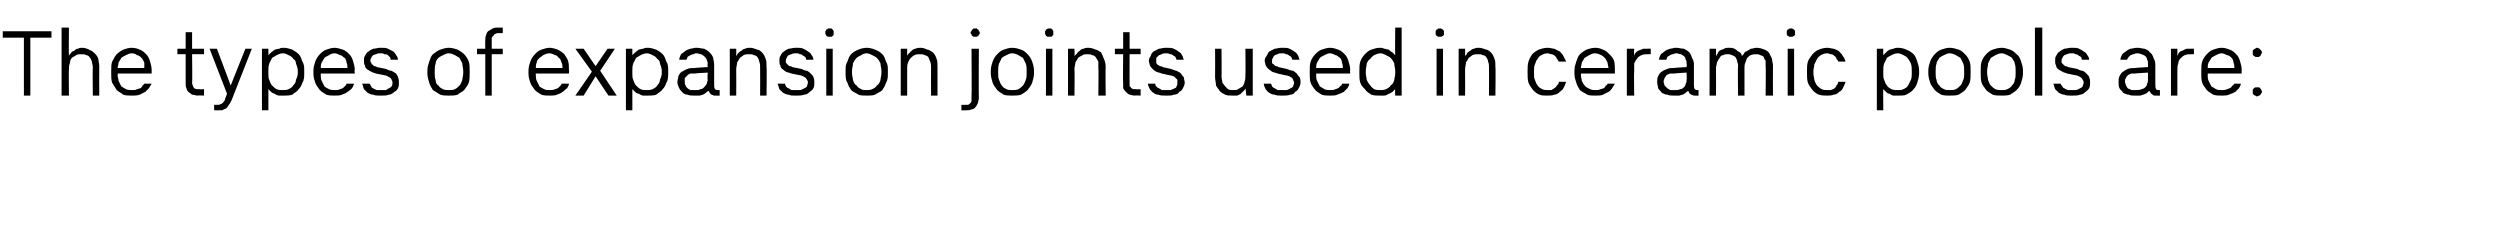 <?xml version="1.0" standalone="no"?>
<!DOCTYPE svg PUBLIC "-//W3C//DTD SVG 1.1//EN" "http://www.w3.org/Graphics/SVG/1.1/DTD/svg11.dtd">
<svg xmlns="http://www.w3.org/2000/svg" version="1.1" width="272px" height="26.7px" viewBox="0 -3 272 26.7" style="top:-3px">
  <desc>The types of expansion joints used in ceramic pools are:</desc>
  <defs/>
  <g id="Polygon700635">
    <path d="M 2.6 7.4 L 3.3 7.4 L 3.3 1.1 L 5.6 1.1 L 5.6 0.4 L 0.3 0.4 L 0.3 1.1 L 2.6 1.1 L 2.6 7.4 Z M 6.7 7.4 L 7.5 7.4 C 7.5 7.4 7.47 4.56 7.5 4.6 C 7.5 4.3 7.5 4.1 7.6 3.9 C 7.6 3.6 7.7 3.5 7.8 3.3 C 8 3.2 8.1 3.1 8.3 3 C 8.4 2.9 8.6 2.9 8.9 2.9 C 9.1 2.9 9.2 2.9 9.4 3 C 9.5 3 9.7 3.1 9.8 3.3 C 9.9 3.4 9.9 3.5 10 3.7 C 10 3.9 10.1 4.1 10.1 4.3 C 10.06 4.34 10.1 7.4 10.1 7.4 L 10.8 7.4 C 10.8 7.4 10.78 4.25 10.8 4.2 C 10.8 3.9 10.7 3.6 10.7 3.4 C 10.6 3.1 10.4 2.9 10.3 2.8 C 10.1 2.6 9.9 2.5 9.7 2.4 C 9.5 2.3 9.2 2.2 9 2.2 C 8.8 2.2 8.6 2.2 8.5 2.3 C 8.3 2.3 8.2 2.4 8.1 2.5 C 7.9 2.6 7.8 2.6 7.7 2.8 C 7.6 2.9 7.5 3 7.5 3.1 C 7.47 3.09 7.5 0 7.5 0 L 6.7 0 L 6.7 7.4 Z M 14.4 7.4 C 14.7 7.4 14.9 7.4 15.2 7.3 C 15.4 7.2 15.6 7.1 15.8 7 C 15.9 6.9 16.1 6.7 16.2 6.6 C 16.3 6.4 16.4 6.3 16.5 6.1 C 16.5 6.1 15.7 6.1 15.7 6.1 C 15.6 6.2 15.6 6.3 15.5 6.3 C 15.5 6.4 15.4 6.5 15.3 6.6 C 15.2 6.6 15 6.7 14.9 6.7 C 14.8 6.8 14.6 6.8 14.4 6.8 C 14.2 6.8 13.9 6.8 13.7 6.7 C 13.5 6.6 13.4 6.5 13.2 6.4 C 13.1 6.2 13 6 12.9 5.8 C 12.9 5.6 12.8 5.4 12.8 5.2 C 12.82 5.21 12.8 5 12.8 5 L 16.5 5 C 16.5 5 16.49 4.61 16.5 4.6 C 16.5 4.3 16.4 3.9 16.3 3.6 C 16.2 3.3 16.1 3.1 15.9 2.9 C 15.7 2.7 15.5 2.5 15.2 2.4 C 15 2.3 14.7 2.2 14.3 2.2 C 14 2.2 13.7 2.3 13.4 2.4 C 13.2 2.5 12.9 2.7 12.7 2.9 C 12.5 3.1 12.4 3.4 12.2 3.7 C 12.1 4 12.1 4.3 12.1 4.7 C 12.1 4.7 12.1 5 12.1 5 C 12.1 5.4 12.1 5.7 12.2 6 C 12.4 6.3 12.5 6.5 12.7 6.8 C 12.9 7 13.2 7.1 13.4 7.3 C 13.7 7.4 14 7.4 14.4 7.4 Z M 15.7 4.4 C 15.7 4.4 12.8 4.4 12.8 4.4 C 12.8 4.2 12.9 4 12.9 3.8 C 13 3.6 13.1 3.5 13.2 3.3 C 13.3 3.2 13.5 3.1 13.7 3 C 13.9 2.9 14.1 2.8 14.3 2.8 C 14.6 2.8 14.8 2.9 14.9 3 C 15.1 3 15.3 3.2 15.4 3.3 C 15.5 3.4 15.6 3.6 15.7 3.8 C 15.7 4 15.7 4.2 15.7 4.4 Z M 21.5 7.4 C 21.52 7.36 22.2 7.4 22.2 7.4 L 22.2 6.7 C 22.2 6.7 21.68 6.74 21.7 6.7 C 21.6 6.7 21.5 6.7 21.4 6.7 C 21.3 6.7 21.2 6.6 21.1 6.6 C 21.1 6.5 21 6.4 21 6.4 C 21 6.3 20.9 6.2 20.9 6 C 20.94 6.04 20.9 2.9 20.9 2.9 L 22.2 2.9 L 22.2 2.3 L 20.9 2.3 L 20.9 0.5 L 20.2 0.5 L 20.2 2.3 L 19.3 2.3 L 19.3 2.9 L 20.2 2.9 C 20.2 2.9 20.21 6.06 20.2 6.1 C 20.2 6.3 20.2 6.5 20.3 6.6 C 20.3 6.8 20.4 6.9 20.5 7 C 20.6 7.1 20.8 7.2 20.9 7.3 C 21.1 7.3 21.3 7.4 21.5 7.4 Z M 23.3 9 C 23.3 9 23.72 9.02 23.7 9 C 23.9 9 24 9 24.2 9 C 24.3 8.9 24.4 8.9 24.6 8.8 C 24.7 8.7 24.8 8.6 24.9 8.4 C 25 8.3 25.1 8.1 25.2 7.9 C 25.2 7.88 27.4 2.3 27.4 2.3 L 26.7 2.3 L 25.1 6.3 L 23.6 2.3 L 22.8 2.3 L 24.7 7.2 C 24.7 7.2 24.52 7.71 24.5 7.7 C 24.5 7.9 24.4 8 24.3 8.1 C 24.3 8.2 24.2 8.2 24.1 8.3 C 24 8.3 23.9 8.4 23.8 8.4 C 23.7 8.4 23.6 8.4 23.5 8.4 C 23.5 8.42 23.3 8.4 23.3 8.4 L 23.3 9 Z M 28.5 9 L 29.2 9 C 29.2 9 29.2 6.66 29.2 6.7 C 29.3 6.8 29.4 6.9 29.5 7 C 29.6 7.1 29.8 7.2 29.9 7.2 C 30 7.3 30.2 7.4 30.4 7.4 C 30.5 7.4 30.7 7.4 30.9 7.4 C 31.2 7.4 31.5 7.4 31.8 7.3 C 32 7.1 32.3 7 32.5 6.7 C 32.7 6.5 32.8 6.3 32.9 6 C 33.1 5.7 33.1 5.3 33.1 5 C 33.1 5 33.1 4.7 33.1 4.7 C 33.1 4.3 33.1 4 32.9 3.7 C 32.8 3.4 32.7 3.1 32.5 2.9 C 32.3 2.7 32 2.5 31.8 2.4 C 31.5 2.3 31.2 2.2 30.9 2.2 C 30.7 2.2 30.5 2.2 30.4 2.3 C 30.2 2.3 30 2.4 29.9 2.4 C 29.8 2.5 29.6 2.6 29.5 2.7 C 29.4 2.8 29.3 2.9 29.2 3 C 29.2 3 29.2 2.3 29.2 2.3 L 28.5 2.3 L 28.5 9 Z M 30.8 6.8 C 30.5 6.8 30.3 6.8 30.1 6.7 C 29.9 6.6 29.8 6.5 29.6 6.3 C 29.5 6.2 29.4 6 29.3 5.7 C 29.2 5.5 29.2 5.3 29.2 5 C 29.2 5 29.2 4.7 29.2 4.7 C 29.2 4.4 29.2 4.2 29.3 3.9 C 29.4 3.7 29.5 3.5 29.6 3.3 C 29.8 3.2 29.9 3.1 30.1 3 C 30.3 2.9 30.5 2.8 30.8 2.8 C 31 2.8 31.2 2.9 31.4 3 C 31.6 3.1 31.8 3.2 31.9 3.4 C 32.1 3.5 32.2 3.7 32.2 3.9 C 32.3 4.2 32.4 4.4 32.4 4.7 C 32.4 4.7 32.4 5 32.4 5 C 32.4 5.2 32.3 5.5 32.2 5.7 C 32.2 5.9 32.1 6.1 31.9 6.3 C 31.8 6.5 31.6 6.6 31.4 6.7 C 31.2 6.8 31 6.8 30.8 6.8 Z M 36.4 7.4 C 36.7 7.4 37 7.4 37.2 7.3 C 37.5 7.2 37.7 7.1 37.8 7 C 38 6.9 38.2 6.7 38.3 6.6 C 38.4 6.4 38.5 6.3 38.5 6.1 C 38.5 6.1 37.7 6.1 37.7 6.1 C 37.7 6.2 37.6 6.3 37.6 6.3 C 37.5 6.4 37.4 6.5 37.3 6.6 C 37.2 6.6 37.1 6.7 37 6.7 C 36.8 6.8 36.7 6.8 36.5 6.8 C 36.2 6.8 36 6.8 35.8 6.7 C 35.6 6.6 35.4 6.5 35.3 6.4 C 35.2 6.2 35.1 6 35 5.8 C 34.9 5.6 34.9 5.4 34.9 5.2 C 34.89 5.21 34.9 5 34.9 5 L 38.6 5 C 38.6 5 38.55 4.61 38.6 4.6 C 38.6 4.3 38.5 3.9 38.4 3.6 C 38.3 3.3 38.2 3.1 38 2.9 C 37.8 2.7 37.6 2.5 37.3 2.4 C 37 2.3 36.7 2.2 36.4 2.2 C 36.1 2.2 35.8 2.3 35.5 2.4 C 35.2 2.5 35 2.7 34.8 2.9 C 34.6 3.1 34.4 3.4 34.3 3.7 C 34.2 4 34.1 4.3 34.1 4.7 C 34.1 4.7 34.1 5 34.1 5 C 34.1 5.4 34.2 5.7 34.3 6 C 34.4 6.3 34.6 6.5 34.8 6.8 C 35 7 35.2 7.1 35.5 7.3 C 35.8 7.4 36.1 7.4 36.4 7.4 Z M 37.8 4.4 C 37.8 4.4 34.9 4.4 34.9 4.4 C 34.9 4.2 34.9 4 35 3.8 C 35.1 3.6 35.2 3.5 35.3 3.3 C 35.4 3.2 35.6 3.1 35.8 3 C 35.9 2.9 36.2 2.8 36.4 2.8 C 36.6 2.8 36.8 2.9 37 3 C 37.2 3 37.3 3.2 37.5 3.3 C 37.6 3.4 37.7 3.6 37.7 3.8 C 37.8 4 37.8 4.2 37.8 4.4 Z M 41.3 7.4 C 41.3 7.4 41.5 7.4 41.5 7.4 C 41.8 7.4 42.1 7.4 42.3 7.3 C 42.5 7.3 42.7 7.2 42.9 7 C 43.1 6.9 43.2 6.8 43.3 6.6 C 43.4 6.4 43.4 6.2 43.4 6 C 43.4 5.8 43.4 5.6 43.3 5.4 C 43.3 5.3 43.2 5.2 43.1 5 C 42.9 4.9 42.8 4.8 42.6 4.7 C 42.4 4.7 42.2 4.6 42 4.5 C 42 4.5 41 4.3 41 4.3 C 40.9 4.2 40.8 4.2 40.7 4.2 C 40.6 4.1 40.6 4.1 40.5 4 C 40.4 4 40.4 3.9 40.4 3.8 C 40.3 3.8 40.3 3.7 40.3 3.6 C 40.3 3.5 40.3 3.4 40.4 3.3 C 40.4 3.2 40.5 3.1 40.6 3 C 40.7 3 40.8 2.9 40.9 2.9 C 41.1 2.8 41.2 2.8 41.3 2.8 C 41.3 2.8 41.5 2.8 41.5 2.8 C 41.6 2.8 41.7 2.8 41.8 2.9 C 42 2.9 42.1 2.9 42.2 3 C 42.3 3.1 42.3 3.1 42.4 3.2 C 42.5 3.3 42.5 3.4 42.5 3.5 C 42.5 3.5 43.3 3.5 43.3 3.5 C 43.3 3.3 43.2 3.1 43.1 3 C 43 2.8 42.9 2.7 42.8 2.6 C 42.6 2.5 42.4 2.4 42.2 2.3 C 42 2.2 41.8 2.2 41.5 2.2 C 41.5 2.2 41.3 2.2 41.3 2.2 C 41.1 2.2 40.9 2.3 40.6 2.3 C 40.4 2.4 40.2 2.5 40.1 2.6 C 39.9 2.7 39.8 2.9 39.7 3.1 C 39.6 3.2 39.6 3.4 39.6 3.6 C 39.6 3.8 39.6 4 39.7 4.1 C 39.7 4.3 39.8 4.4 39.9 4.5 C 40 4.6 40.2 4.7 40.4 4.8 C 40.5 4.9 40.7 4.9 40.9 5 C 40.9 5 41.9 5.2 41.9 5.2 C 42 5.2 42.1 5.3 42.2 5.3 C 42.3 5.4 42.4 5.4 42.5 5.5 C 42.6 5.6 42.6 5.6 42.6 5.7 C 42.7 5.8 42.7 5.9 42.7 6 C 42.7 6.1 42.7 6.3 42.6 6.4 C 42.5 6.5 42.4 6.6 42.3 6.6 C 42.2 6.7 42.1 6.7 42 6.8 C 41.8 6.8 41.7 6.8 41.5 6.8 C 41.5 6.8 41.4 6.8 41.4 6.8 C 41.2 6.8 41.1 6.8 41 6.8 C 40.8 6.7 40.7 6.7 40.6 6.6 C 40.5 6.6 40.4 6.5 40.4 6.4 C 40.3 6.3 40.3 6.2 40.2 6.1 C 40.2 6.1 39.4 6.1 39.4 6.1 C 39.5 6.3 39.5 6.5 39.6 6.7 C 39.7 6.8 39.9 7 40 7.1 C 40.2 7.2 40.4 7.3 40.6 7.3 C 40.8 7.4 41.1 7.4 41.3 7.4 Z M 48.8 7.4 C 49.2 7.4 49.5 7.4 49.8 7.3 C 50 7.1 50.3 7 50.5 6.8 C 50.7 6.5 50.9 6.3 51 6 C 51.1 5.7 51.1 5.3 51.1 5 C 51.1 5 51.1 4.7 51.1 4.7 C 51.1 4.3 51.1 4 51 3.7 C 50.9 3.4 50.7 3.1 50.5 2.9 C 50.3 2.7 50 2.5 49.8 2.4 C 49.5 2.3 49.2 2.2 48.8 2.2 C 48.5 2.2 48.2 2.3 47.9 2.4 C 47.6 2.5 47.4 2.7 47.1 2.9 C 46.9 3.1 46.8 3.4 46.7 3.7 C 46.6 4 46.5 4.3 46.5 4.7 C 46.5 4.7 46.5 5 46.5 5 C 46.5 5.3 46.6 5.7 46.7 6 C 46.8 6.3 46.9 6.5 47.1 6.8 C 47.4 7 47.6 7.1 47.9 7.3 C 48.2 7.4 48.5 7.4 48.8 7.4 Z M 48.8 6.8 C 48.6 6.8 48.4 6.8 48.2 6.7 C 48 6.6 47.8 6.5 47.7 6.3 C 47.5 6.2 47.4 6 47.4 5.7 C 47.3 5.5 47.3 5.2 47.3 5 C 47.3 5 47.3 4.7 47.3 4.7 C 47.3 4.4 47.3 4.2 47.4 3.9 C 47.4 3.7 47.5 3.5 47.7 3.3 C 47.8 3.2 48 3.1 48.2 3 C 48.4 2.9 48.6 2.8 48.8 2.8 C 49.1 2.8 49.3 2.9 49.5 3 C 49.7 3.1 49.8 3.2 50 3.3 C 50.1 3.5 50.2 3.7 50.3 3.9 C 50.3 4.2 50.4 4.4 50.4 4.7 C 50.4 4.7 50.4 5 50.4 5 C 50.4 5.2 50.3 5.5 50.3 5.7 C 50.2 6 50.1 6.2 50 6.3 C 49.8 6.5 49.7 6.6 49.5 6.7 C 49.3 6.8 49.1 6.8 48.8 6.8 Z M 52.8 7.4 L 53.5 7.4 L 53.5 2.9 L 54.7 2.9 L 54.7 2.3 L 53.5 2.3 C 53.5 2.3 53.5 1.46 53.5 1.5 C 53.5 1.3 53.5 1.2 53.5 1.1 C 53.6 1 53.6 0.9 53.7 0.9 C 53.7 0.8 53.8 0.7 53.9 0.7 C 54 0.6 54.1 0.6 54.3 0.6 C 54.29 0.62 54.7 0.6 54.7 0.6 L 54.7 0 C 54.7 0 54.24 0 54.2 0 C 54 0 53.8 0 53.6 0.1 C 53.4 0.2 53.3 0.3 53.1 0.4 C 53 0.5 52.9 0.7 52.9 0.8 C 52.8 1 52.8 1.2 52.8 1.4 C 52.77 1.44 52.8 2.3 52.8 2.3 L 51.9 2.3 L 51.9 2.9 L 52.8 2.9 L 52.8 7.4 Z M 59.8 7.4 C 60.1 7.4 60.4 7.4 60.6 7.3 C 60.9 7.2 61.1 7.1 61.2 7 C 61.4 6.9 61.5 6.7 61.7 6.6 C 61.8 6.4 61.9 6.3 61.9 6.1 C 61.9 6.1 61.1 6.1 61.1 6.1 C 61.1 6.2 61 6.3 61 6.3 C 60.9 6.4 60.8 6.5 60.7 6.6 C 60.6 6.6 60.5 6.7 60.4 6.7 C 60.2 6.8 60 6.8 59.8 6.8 C 59.6 6.8 59.4 6.8 59.2 6.7 C 59 6.6 58.8 6.5 58.7 6.4 C 58.6 6.2 58.5 6 58.4 5.8 C 58.3 5.6 58.3 5.4 58.3 5.2 C 58.28 5.21 58.3 5 58.3 5 L 61.9 5 C 61.9 5 61.94 4.61 61.9 4.6 C 61.9 4.3 61.9 3.9 61.8 3.6 C 61.7 3.3 61.5 3.1 61.4 2.9 C 61.2 2.7 60.9 2.5 60.7 2.4 C 60.4 2.3 60.1 2.2 59.8 2.2 C 59.5 2.2 59.2 2.3 58.9 2.4 C 58.6 2.5 58.4 2.7 58.2 2.9 C 58 3.1 57.8 3.4 57.7 3.7 C 57.6 4 57.5 4.3 57.5 4.7 C 57.5 4.7 57.5 5 57.5 5 C 57.5 5.4 57.6 5.7 57.7 6 C 57.8 6.3 58 6.5 58.2 6.8 C 58.4 7 58.6 7.1 58.9 7.3 C 59.2 7.4 59.5 7.4 59.8 7.4 Z M 61.2 4.4 C 61.2 4.4 58.3 4.4 58.3 4.4 C 58.3 4.2 58.3 4 58.4 3.8 C 58.4 3.6 58.5 3.5 58.7 3.3 C 58.8 3.2 59 3.1 59.1 3 C 59.3 2.9 59.5 2.8 59.8 2.8 C 60 2.8 60.2 2.9 60.4 3 C 60.6 3 60.7 3.2 60.8 3.3 C 61 3.4 61 3.6 61.1 3.8 C 61.2 4 61.2 4.2 61.2 4.4 Z M 62.6 7.4 L 63.5 7.4 L 64.8 5.3 L 66.2 7.4 L 67.1 7.4 L 65.3 4.7 L 66.9 2.3 L 66.1 2.3 L 64.8 4.2 L 63.5 2.3 L 62.6 2.3 L 64.4 4.8 L 62.6 7.4 Z M 68.1 9 L 68.8 9 C 68.8 9 68.8 6.66 68.8 6.7 C 68.9 6.8 69 6.9 69.1 7 C 69.2 7.1 69.4 7.2 69.5 7.2 C 69.7 7.3 69.8 7.4 70 7.4 C 70.1 7.4 70.3 7.4 70.5 7.4 C 70.8 7.4 71.1 7.4 71.4 7.3 C 71.6 7.1 71.9 7 72.1 6.7 C 72.3 6.5 72.4 6.3 72.5 6 C 72.7 5.7 72.7 5.3 72.7 5 C 72.7 5 72.7 4.7 72.7 4.7 C 72.7 4.3 72.7 4 72.5 3.7 C 72.4 3.4 72.3 3.1 72.1 2.9 C 71.9 2.7 71.6 2.5 71.4 2.4 C 71.1 2.3 70.8 2.2 70.5 2.2 C 70.3 2.2 70.1 2.2 70 2.3 C 69.8 2.3 69.6 2.4 69.5 2.4 C 69.4 2.5 69.2 2.6 69.1 2.7 C 69 2.8 68.9 2.9 68.8 3 C 68.8 3 68.8 2.3 68.8 2.3 L 68.1 2.3 L 68.1 9 Z M 70.4 6.8 C 70.1 6.8 69.9 6.8 69.7 6.7 C 69.5 6.6 69.4 6.5 69.2 6.3 C 69.1 6.2 69 6 68.9 5.7 C 68.8 5.5 68.8 5.3 68.8 5 C 68.8 5 68.8 4.7 68.8 4.7 C 68.8 4.4 68.8 4.2 68.9 3.9 C 69 3.7 69.1 3.5 69.2 3.3 C 69.4 3.2 69.5 3.1 69.7 3 C 69.9 2.9 70.1 2.8 70.4 2.8 C 70.6 2.8 70.8 2.9 71 3 C 71.2 3.1 71.4 3.2 71.5 3.4 C 71.7 3.5 71.8 3.7 71.8 3.9 C 71.9 4.2 72 4.4 72 4.7 C 72 4.7 72 5 72 5 C 72 5.2 71.9 5.5 71.8 5.7 C 71.8 5.9 71.7 6.1 71.5 6.3 C 71.4 6.5 71.2 6.6 71 6.7 C 70.8 6.8 70.6 6.8 70.4 6.8 Z M 78.3 7.4 L 78.3 6.8 C 78.3 6.8 78.14 6.81 78.1 6.8 C 78 6.8 77.9 6.8 77.8 6.7 C 77.7 6.6 77.7 6.4 77.7 6.2 C 77.7 6.2 77.7 4 77.7 4 C 77.7 3.7 77.6 3.5 77.6 3.3 C 77.5 3 77.3 2.8 77.2 2.7 C 77 2.5 76.8 2.4 76.6 2.3 C 76.4 2.3 76.1 2.2 75.8 2.2 C 75.8 2.2 75.7 2.2 75.7 2.2 C 75.5 2.2 75.3 2.3 75.1 2.3 C 74.9 2.4 74.7 2.4 74.5 2.6 C 74.4 2.7 74.2 2.8 74.1 2.9 C 74 3.1 73.9 3.3 73.9 3.5 C 73.9 3.5 74.7 3.5 74.7 3.5 C 74.7 3.4 74.8 3.3 74.8 3.2 C 74.9 3.1 75 3.1 75.1 3 C 75.2 3 75.3 2.9 75.4 2.9 C 75.5 2.9 75.6 2.8 75.7 2.8 C 75.7 2.8 75.8 2.8 75.8 2.8 C 76 2.8 76.1 2.9 76.3 2.9 C 76.4 3 76.5 3 76.6 3.1 C 76.7 3.2 76.8 3.3 76.9 3.5 C 76.9 3.6 77 3.7 77 3.9 C 76.95 3.92 77 4.3 77 4.3 C 77 4.3 75.57 4.37 75.6 4.4 C 75.3 4.4 75 4.4 74.8 4.5 C 74.5 4.6 74.4 4.7 74.2 4.8 C 74 4.9 73.9 5.1 73.8 5.3 C 73.8 5.5 73.7 5.7 73.7 5.9 C 73.7 6.2 73.8 6.4 73.9 6.6 C 74 6.8 74.1 6.9 74.3 7.1 C 74.4 7.2 74.6 7.3 74.8 7.3 C 75 7.4 75.3 7.4 75.5 7.4 C 75.5 7.4 75.6 7.4 75.6 7.4 C 75.8 7.4 75.9 7.4 76.1 7.4 C 76.2 7.4 76.4 7.3 76.5 7.3 C 76.6 7.2 76.7 7.2 76.8 7.1 C 76.9 7 77 6.9 77.1 6.9 C 77.1 6.9 77.2 7 77.2 7.1 C 77.3 7.2 77.3 7.2 77.4 7.3 C 77.5 7.3 77.6 7.4 77.7 7.4 C 77.8 7.4 77.9 7.4 78 7.4 C 78.03 7.43 78.3 7.4 78.3 7.4 Z M 77 4.9 C 77 4.9 76.95 5.65 77 5.7 C 77 5.8 76.9 6 76.9 6.1 C 76.8 6.3 76.7 6.4 76.6 6.5 C 76.5 6.6 76.4 6.7 76.2 6.7 C 76.1 6.8 75.9 6.8 75.7 6.8 C 75.7 6.8 75.6 6.8 75.6 6.8 C 75.4 6.8 75.3 6.8 75.1 6.8 C 75 6.7 74.9 6.7 74.8 6.6 C 74.7 6.5 74.6 6.4 74.6 6.3 C 74.5 6.2 74.5 6 74.5 5.9 C 74.5 5.7 74.5 5.6 74.5 5.5 C 74.6 5.4 74.7 5.3 74.8 5.2 C 74.8 5.1 75 5.1 75.1 5 C 75.2 5 75.4 5 75.6 5 C 75.59 4.97 77 4.9 77 4.9 Z M 79.4 7.4 L 80.1 7.4 C 80.1 7.4 80.12 4.52 80.1 4.5 C 80.1 4.3 80.2 4 80.2 3.8 C 80.3 3.6 80.4 3.5 80.5 3.3 C 80.6 3.2 80.8 3.1 80.9 3 C 81.1 2.9 81.3 2.9 81.5 2.9 C 81.7 2.9 81.9 2.9 82 3 C 82.2 3 82.3 3.1 82.4 3.2 C 82.5 3.4 82.6 3.5 82.6 3.7 C 82.7 3.9 82.7 4.1 82.7 4.3 C 82.72 4.33 82.7 7.4 82.7 7.4 L 83.4 7.4 C 83.4 7.4 83.44 4.27 83.4 4.3 C 83.4 3.9 83.4 3.6 83.3 3.4 C 83.2 3.1 83.1 2.9 82.9 2.7 C 82.8 2.6 82.6 2.4 82.4 2.4 C 82.1 2.3 81.9 2.2 81.6 2.2 C 81.4 2.2 81.2 2.2 81.1 2.3 C 80.9 2.3 80.8 2.4 80.7 2.5 C 80.5 2.6 80.4 2.7 80.3 2.8 C 80.2 2.9 80.2 3 80.1 3.1 C 80.12 3.07 80.1 2.3 80.1 2.3 L 79.4 2.3 L 79.4 7.4 Z M 86.5 7.4 C 86.5 7.4 86.7 7.4 86.7 7.4 C 87 7.4 87.2 7.4 87.5 7.3 C 87.7 7.3 87.9 7.2 88.1 7 C 88.2 6.9 88.4 6.8 88.5 6.6 C 88.6 6.4 88.6 6.2 88.6 6 C 88.6 5.8 88.6 5.6 88.5 5.4 C 88.5 5.3 88.4 5.2 88.2 5 C 88.1 4.9 88 4.8 87.8 4.7 C 87.6 4.7 87.4 4.6 87.2 4.5 C 87.2 4.5 86.2 4.3 86.2 4.3 C 86.1 4.2 86 4.2 85.9 4.2 C 85.8 4.1 85.7 4.1 85.7 4 C 85.6 4 85.6 3.9 85.5 3.8 C 85.5 3.8 85.5 3.7 85.5 3.6 C 85.5 3.5 85.5 3.4 85.6 3.3 C 85.6 3.2 85.7 3.1 85.8 3 C 85.9 3 86 2.9 86.1 2.9 C 86.3 2.8 86.4 2.8 86.5 2.8 C 86.5 2.8 86.7 2.8 86.7 2.8 C 86.8 2.8 86.9 2.8 87 2.9 C 87.1 2.9 87.2 2.9 87.3 3 C 87.4 3.1 87.5 3.1 87.6 3.2 C 87.7 3.3 87.7 3.4 87.7 3.5 C 87.7 3.5 88.5 3.5 88.5 3.5 C 88.5 3.3 88.4 3.1 88.3 3 C 88.2 2.8 88.1 2.7 87.9 2.6 C 87.8 2.5 87.6 2.4 87.4 2.3 C 87.2 2.2 87 2.2 86.7 2.2 C 86.7 2.2 86.5 2.2 86.5 2.2 C 86.3 2.2 86 2.3 85.8 2.3 C 85.6 2.4 85.4 2.5 85.3 2.6 C 85.1 2.7 85 2.9 84.9 3.1 C 84.8 3.2 84.8 3.4 84.8 3.6 C 84.8 3.8 84.8 4 84.9 4.1 C 84.9 4.3 85 4.4 85.1 4.5 C 85.2 4.6 85.4 4.7 85.5 4.8 C 85.7 4.9 85.9 4.9 86.1 5 C 86.1 5 87.1 5.2 87.1 5.2 C 87.2 5.2 87.3 5.3 87.4 5.3 C 87.5 5.4 87.6 5.4 87.7 5.5 C 87.7 5.6 87.8 5.6 87.8 5.7 C 87.9 5.8 87.9 5.9 87.9 6 C 87.9 6.1 87.8 6.3 87.8 6.4 C 87.7 6.5 87.6 6.6 87.5 6.6 C 87.4 6.7 87.3 6.7 87.1 6.8 C 87 6.8 86.8 6.8 86.7 6.8 C 86.7 6.8 86.6 6.8 86.6 6.8 C 86.4 6.8 86.3 6.8 86.1 6.8 C 86 6.7 85.9 6.7 85.8 6.6 C 85.7 6.6 85.6 6.5 85.5 6.4 C 85.5 6.3 85.4 6.2 85.4 6.1 C 85.4 6.1 84.6 6.1 84.6 6.1 C 84.7 6.3 84.7 6.5 84.8 6.7 C 84.9 6.8 85.1 7 85.2 7.1 C 85.4 7.2 85.6 7.3 85.8 7.3 C 86 7.4 86.2 7.4 86.5 7.4 Z M 89.9 7.4 L 90.6 7.4 L 90.6 2.3 L 89.9 2.3 L 89.9 7.4 Z M 90.3 1 C 90.3 1 90.4 1 90.5 1 C 90.5 1 90.6 0.9 90.6 0.9 C 90.6 0.9 90.7 0.8 90.7 0.8 C 90.7 0.7 90.7 0.6 90.7 0.6 C 90.7 0.5 90.7 0.4 90.7 0.4 C 90.7 0.3 90.6 0.3 90.6 0.2 C 90.6 0.2 90.5 0.2 90.5 0.1 C 90.4 0.1 90.3 0.1 90.3 0.1 C 90.2 0.1 90.1 0.1 90.1 0.1 C 90 0.2 90 0.2 89.9 0.2 C 89.9 0.3 89.9 0.3 89.8 0.4 C 89.8 0.4 89.8 0.5 89.8 0.6 C 89.8 0.6 89.8 0.7 89.8 0.7 C 89.9 0.8 89.9 0.9 89.9 0.9 C 90 0.9 90 1 90.1 1 C 90.1 1 90.2 1 90.3 1 Z M 94.3 7.4 C 94.6 7.4 95 7.4 95.2 7.3 C 95.5 7.1 95.8 7 96 6.8 C 96.2 6.5 96.3 6.3 96.4 6 C 96.6 5.7 96.6 5.3 96.6 5 C 96.6 5 96.6 4.7 96.6 4.7 C 96.6 4.3 96.6 4 96.4 3.7 C 96.3 3.4 96.2 3.1 96 2.9 C 95.8 2.7 95.5 2.5 95.2 2.4 C 95 2.3 94.6 2.2 94.3 2.2 C 94 2.2 93.6 2.3 93.4 2.4 C 93.1 2.5 92.8 2.7 92.6 2.9 C 92.4 3.1 92.3 3.4 92.2 3.7 C 92 4 92 4.3 92 4.7 C 92 4.7 92 5 92 5 C 92 5.3 92 5.7 92.2 6 C 92.3 6.3 92.4 6.5 92.6 6.8 C 92.8 7 93.1 7.1 93.4 7.3 C 93.6 7.4 94 7.4 94.3 7.4 Z M 94.3 6.8 C 94.1 6.8 93.8 6.8 93.7 6.7 C 93.5 6.6 93.3 6.5 93.2 6.3 C 93 6.2 92.9 6 92.8 5.7 C 92.8 5.5 92.7 5.2 92.7 5 C 92.7 5 92.7 4.7 92.7 4.7 C 92.7 4.4 92.8 4.2 92.8 3.9 C 92.9 3.7 93 3.5 93.2 3.3 C 93.3 3.2 93.5 3.1 93.7 3 C 93.8 2.9 94.1 2.8 94.3 2.8 C 94.5 2.8 94.7 2.9 94.9 3 C 95.1 3.1 95.3 3.2 95.4 3.3 C 95.6 3.5 95.7 3.7 95.8 3.9 C 95.8 4.2 95.9 4.4 95.9 4.7 C 95.9 4.7 95.9 5 95.9 5 C 95.9 5.2 95.8 5.5 95.8 5.7 C 95.7 6 95.6 6.2 95.4 6.3 C 95.3 6.5 95.1 6.6 94.9 6.7 C 94.7 6.8 94.5 6.8 94.3 6.8 Z M 98 7.4 L 98.7 7.4 C 98.7 7.4 98.69 4.52 98.7 4.5 C 98.7 4.3 98.7 4 98.8 3.8 C 98.9 3.6 98.9 3.5 99.1 3.3 C 99.2 3.2 99.3 3.1 99.5 3 C 99.7 2.9 99.9 2.9 100.1 2.9 C 100.3 2.9 100.4 2.9 100.6 3 C 100.7 3 100.9 3.1 101 3.2 C 101.1 3.4 101.1 3.5 101.2 3.7 C 101.3 3.9 101.3 4.1 101.3 4.3 C 101.28 4.33 101.3 7.4 101.3 7.4 L 102 7.4 C 102 7.4 102 4.27 102 4.3 C 102 3.9 102 3.6 101.9 3.4 C 101.8 3.1 101.7 2.9 101.5 2.7 C 101.3 2.6 101.1 2.4 100.9 2.4 C 100.7 2.3 100.4 2.2 100.2 2.2 C 100 2.2 99.8 2.2 99.6 2.3 C 99.5 2.3 99.3 2.4 99.2 2.5 C 99.1 2.6 99 2.7 98.9 2.8 C 98.8 2.9 98.7 3 98.7 3.1 C 98.69 3.07 98.7 2.3 98.7 2.3 L 98 2.3 L 98 7.4 Z M 104.6 9 C 104.6 9 105.08 9.02 105.1 9 C 105.3 9 105.5 9 105.7 8.9 C 105.9 8.9 106 8.8 106.1 8.7 C 106.2 8.6 106.3 8.4 106.4 8.2 C 106.4 8.1 106.5 7.9 106.5 7.6 C 106.47 7.63 106.5 2.3 106.5 2.3 L 105.7 2.3 C 105.7 2.3 105.74 7.58 105.7 7.6 C 105.7 7.7 105.7 7.9 105.7 8 C 105.7 8.1 105.6 8.2 105.6 8.2 C 105.5 8.3 105.4 8.4 105.3 8.4 C 105.2 8.4 105.1 8.4 105 8.4 C 104.97 8.43 104.6 8.4 104.6 8.4 L 104.6 9 Z M 106.1 1 C 106.2 1 106.2 1 106.3 1 C 106.3 1 106.4 0.9 106.4 0.9 C 106.5 0.9 106.5 0.8 106.5 0.8 C 106.6 0.7 106.6 0.6 106.6 0.6 C 106.6 0.5 106.6 0.4 106.5 0.4 C 106.5 0.3 106.5 0.3 106.4 0.2 C 106.4 0.2 106.3 0.2 106.3 0.1 C 106.2 0.1 106.2 0.1 106.1 0.1 C 106 0.1 106 0.1 105.9 0.1 C 105.9 0.2 105.8 0.2 105.8 0.2 C 105.7 0.3 105.7 0.3 105.7 0.4 C 105.6 0.4 105.6 0.5 105.6 0.6 C 105.6 0.6 105.6 0.7 105.7 0.7 C 105.7 0.8 105.7 0.9 105.8 0.9 C 105.8 0.9 105.9 1 105.9 1 C 106 1 106 1 106.1 1 Z M 110.1 7.4 C 110.5 7.4 110.8 7.4 111.1 7.3 C 111.4 7.1 111.6 7 111.8 6.8 C 112 6.5 112.2 6.3 112.3 6 C 112.4 5.7 112.5 5.3 112.5 5 C 112.5 5 112.5 4.7 112.5 4.7 C 112.5 4.3 112.4 4 112.3 3.7 C 112.2 3.4 112 3.1 111.8 2.9 C 111.6 2.7 111.4 2.5 111.1 2.4 C 110.8 2.3 110.5 2.2 110.1 2.2 C 109.8 2.2 109.5 2.3 109.2 2.4 C 108.9 2.5 108.7 2.7 108.5 2.9 C 108.3 3.1 108.1 3.4 108 3.7 C 107.9 4 107.8 4.3 107.8 4.7 C 107.8 4.7 107.8 5 107.8 5 C 107.8 5.3 107.9 5.7 108 6 C 108.1 6.3 108.3 6.5 108.5 6.8 C 108.7 7 108.9 7.1 109.2 7.3 C 109.5 7.4 109.8 7.4 110.1 7.4 Z M 110.1 6.8 C 109.9 6.8 109.7 6.8 109.5 6.7 C 109.3 6.6 109.1 6.5 109 6.3 C 108.9 6.2 108.8 6 108.7 5.7 C 108.6 5.5 108.6 5.2 108.6 5 C 108.6 5 108.6 4.7 108.6 4.7 C 108.6 4.4 108.6 4.2 108.7 3.9 C 108.8 3.7 108.9 3.5 109 3.3 C 109.1 3.2 109.3 3.1 109.5 3 C 109.7 2.9 109.9 2.8 110.1 2.8 C 110.4 2.8 110.6 2.9 110.8 3 C 111 3.1 111.1 3.2 111.3 3.3 C 111.4 3.5 111.5 3.7 111.6 3.9 C 111.7 4.2 111.7 4.4 111.7 4.7 C 111.7 4.7 111.7 5 111.7 5 C 111.7 5.2 111.7 5.5 111.6 5.7 C 111.5 6 111.4 6.2 111.3 6.3 C 111.1 6.5 111 6.6 110.8 6.7 C 110.6 6.8 110.4 6.8 110.1 6.8 Z M 113.8 7.4 L 114.5 7.4 L 114.5 2.3 L 113.8 2.3 L 113.8 7.4 Z M 114.2 1 C 114.2 1 114.3 1 114.4 1 C 114.4 1 114.5 0.9 114.5 0.9 C 114.5 0.9 114.6 0.8 114.6 0.8 C 114.6 0.7 114.6 0.6 114.6 0.6 C 114.6 0.5 114.6 0.4 114.6 0.4 C 114.6 0.3 114.5 0.3 114.5 0.2 C 114.5 0.2 114.4 0.2 114.4 0.1 C 114.3 0.1 114.2 0.1 114.2 0.1 C 114.1 0.1 114 0.1 114 0.1 C 113.9 0.2 113.9 0.2 113.8 0.2 C 113.8 0.3 113.8 0.3 113.7 0.4 C 113.7 0.4 113.7 0.5 113.7 0.6 C 113.7 0.6 113.7 0.7 113.7 0.7 C 113.8 0.8 113.8 0.9 113.8 0.9 C 113.9 0.9 113.9 1 114 1 C 114 1 114.1 1 114.2 1 Z M 116.2 7.4 L 116.9 7.4 C 116.9 7.4 116.94 4.52 116.9 4.5 C 116.9 4.3 117 4 117 3.8 C 117.1 3.6 117.2 3.5 117.3 3.3 C 117.4 3.2 117.6 3.1 117.8 3 C 117.9 2.9 118.1 2.9 118.3 2.9 C 118.5 2.9 118.7 2.9 118.8 3 C 119 3 119.1 3.1 119.2 3.2 C 119.3 3.4 119.4 3.5 119.5 3.7 C 119.5 3.9 119.5 4.1 119.5 4.3 C 119.54 4.33 119.5 7.4 119.5 7.4 L 120.3 7.4 C 120.3 7.4 120.26 4.27 120.3 4.3 C 120.3 3.9 120.2 3.6 120.1 3.4 C 120 3.1 119.9 2.9 119.8 2.7 C 119.6 2.6 119.4 2.4 119.2 2.4 C 119 2.3 118.7 2.2 118.4 2.2 C 118.2 2.2 118.1 2.2 117.9 2.3 C 117.7 2.3 117.6 2.4 117.5 2.5 C 117.4 2.6 117.2 2.7 117.2 2.8 C 117.1 2.9 117 3 116.9 3.1 C 116.94 3.07 116.9 2.3 116.9 2.3 L 116.2 2.3 L 116.2 7.4 Z M 123.5 7.4 C 123.47 7.36 124.1 7.4 124.1 7.4 L 124.1 6.7 C 124.1 6.7 123.63 6.74 123.6 6.7 C 123.5 6.7 123.4 6.7 123.3 6.7 C 123.2 6.7 123.2 6.6 123.1 6.6 C 123 6.5 123 6.4 122.9 6.4 C 122.9 6.3 122.9 6.2 122.9 6 C 122.89 6.04 122.9 2.9 122.9 2.9 L 124.1 2.9 L 124.1 2.3 L 122.9 2.3 L 122.9 0.5 L 122.2 0.5 L 122.2 2.3 L 121.3 2.3 L 121.3 2.9 L 122.2 2.9 C 122.2 2.9 122.16 6.06 122.2 6.1 C 122.2 6.3 122.2 6.5 122.2 6.6 C 122.3 6.8 122.4 6.9 122.5 7 C 122.6 7.1 122.7 7.2 122.9 7.3 C 123 7.3 123.2 7.4 123.5 7.4 Z M 126.8 7.4 C 126.8 7.4 127 7.4 127 7.4 C 127.3 7.4 127.5 7.4 127.7 7.3 C 128 7.3 128.2 7.2 128.3 7 C 128.5 6.9 128.6 6.8 128.7 6.6 C 128.8 6.4 128.9 6.2 128.9 6 C 128.9 5.8 128.8 5.6 128.8 5.4 C 128.7 5.3 128.6 5.2 128.5 5 C 128.4 4.9 128.2 4.8 128 4.7 C 127.9 4.7 127.7 4.6 127.4 4.5 C 127.4 4.5 126.5 4.3 126.5 4.3 C 126.4 4.2 126.3 4.2 126.2 4.2 C 126.1 4.1 126 4.1 125.9 4 C 125.9 4 125.8 3.9 125.8 3.8 C 125.8 3.8 125.8 3.7 125.8 3.6 C 125.8 3.5 125.8 3.4 125.8 3.3 C 125.9 3.2 126 3.1 126.1 3 C 126.2 3 126.3 2.9 126.4 2.9 C 126.5 2.8 126.7 2.8 126.8 2.8 C 126.8 2.8 126.9 2.8 126.9 2.8 C 127 2.8 127.2 2.8 127.3 2.9 C 127.4 2.9 127.5 2.9 127.6 3 C 127.7 3.1 127.8 3.1 127.9 3.2 C 127.9 3.3 128 3.4 128 3.5 C 128 3.5 128.8 3.5 128.8 3.5 C 128.7 3.3 128.7 3.1 128.6 3 C 128.5 2.8 128.4 2.7 128.2 2.6 C 128.1 2.5 127.9 2.4 127.7 2.3 C 127.5 2.2 127.2 2.2 127 2.2 C 127 2.2 126.8 2.2 126.8 2.2 C 126.5 2.2 126.3 2.3 126.1 2.3 C 125.9 2.4 125.7 2.5 125.5 2.6 C 125.4 2.7 125.2 2.9 125.2 3.1 C 125.1 3.2 125 3.4 125 3.6 C 125 3.8 125.1 4 125.1 4.1 C 125.2 4.3 125.3 4.4 125.4 4.5 C 125.5 4.6 125.6 4.7 125.8 4.8 C 126 4.9 126.2 4.9 126.4 5 C 126.4 5 127.3 5.2 127.3 5.2 C 127.5 5.2 127.6 5.3 127.7 5.3 C 127.8 5.4 127.9 5.4 127.9 5.5 C 128 5.6 128.1 5.6 128.1 5.7 C 128.1 5.8 128.1 5.9 128.1 6 C 128.1 6.1 128.1 6.3 128 6.4 C 128 6.5 127.9 6.6 127.8 6.6 C 127.7 6.7 127.5 6.7 127.4 6.8 C 127.3 6.8 127.1 6.8 127 6.8 C 127 6.8 126.8 6.8 126.8 6.8 C 126.7 6.8 126.5 6.8 126.4 6.8 C 126.3 6.7 126.2 6.7 126.1 6.6 C 126 6.6 125.9 6.5 125.8 6.4 C 125.7 6.3 125.7 6.2 125.7 6.1 C 125.7 6.1 124.9 6.1 124.9 6.1 C 124.9 6.3 125 6.5 125.1 6.7 C 125.2 6.8 125.3 7 125.5 7.1 C 125.6 7.2 125.8 7.3 126 7.3 C 126.3 7.4 126.5 7.4 126.8 7.4 Z M 134.1 7.4 C 134.3 7.4 134.4 7.4 134.6 7.4 C 134.8 7.3 134.9 7.3 135 7.2 C 135.1 7.1 135.2 7 135.3 6.9 C 135.4 6.8 135.5 6.7 135.5 6.6 C 135.53 6.63 135.6 7.4 135.6 7.4 L 136.3 7.4 L 136.3 2.3 L 135.5 2.3 C 135.5 2.3 135.53 5.17 135.5 5.2 C 135.5 5.4 135.5 5.7 135.4 5.9 C 135.4 6.1 135.3 6.2 135.2 6.4 C 135 6.5 134.9 6.6 134.7 6.7 C 134.6 6.8 134.4 6.8 134.2 6.8 C 134 6.8 133.8 6.8 133.6 6.7 C 133.5 6.6 133.4 6.5 133.3 6.4 C 133.2 6.3 133.1 6.1 133 6 C 133 5.8 132.9 5.6 132.9 5.3 C 132.93 5.34 132.9 2.3 132.9 2.3 L 132.2 2.3 C 132.2 2.3 132.22 5.4 132.2 5.4 C 132.2 5.7 132.3 6 132.3 6.3 C 132.4 6.5 132.6 6.7 132.7 6.9 C 132.9 7.1 133.1 7.2 133.3 7.3 C 133.5 7.4 133.8 7.4 134.1 7.4 Z M 139.4 7.4 C 139.4 7.4 139.6 7.4 139.6 7.4 C 139.9 7.4 140.1 7.4 140.4 7.3 C 140.6 7.3 140.8 7.2 140.9 7 C 141.1 6.9 141.2 6.8 141.3 6.6 C 141.4 6.4 141.5 6.2 141.5 6 C 141.5 5.8 141.5 5.6 141.4 5.4 C 141.3 5.3 141.2 5.2 141.1 5 C 141 4.9 140.8 4.8 140.7 4.7 C 140.5 4.7 140.3 4.6 140 4.5 C 140 4.5 139.1 4.3 139.1 4.3 C 139 4.2 138.9 4.2 138.8 4.2 C 138.7 4.1 138.6 4.1 138.6 4 C 138.5 4 138.4 3.9 138.4 3.8 C 138.4 3.8 138.4 3.7 138.4 3.6 C 138.4 3.5 138.4 3.4 138.5 3.3 C 138.5 3.2 138.6 3.1 138.7 3 C 138.8 3 138.9 2.9 139 2.9 C 139.1 2.8 139.3 2.8 139.4 2.8 C 139.4 2.8 139.5 2.8 139.5 2.8 C 139.7 2.8 139.8 2.8 139.9 2.9 C 140 2.9 140.1 2.9 140.2 3 C 140.3 3.1 140.4 3.1 140.5 3.2 C 140.5 3.3 140.6 3.4 140.6 3.5 C 140.6 3.5 141.4 3.5 141.4 3.5 C 141.3 3.3 141.3 3.1 141.2 3 C 141.1 2.8 141 2.7 140.8 2.6 C 140.7 2.5 140.5 2.4 140.3 2.3 C 140.1 2.2 139.9 2.2 139.6 2.2 C 139.6 2.2 139.4 2.2 139.4 2.2 C 139.1 2.2 138.9 2.3 138.7 2.3 C 138.5 2.4 138.3 2.5 138.1 2.6 C 138 2.7 137.9 2.9 137.8 3.1 C 137.7 3.2 137.6 3.4 137.6 3.6 C 137.6 3.8 137.7 4 137.7 4.1 C 137.8 4.3 137.9 4.4 138 4.5 C 138.1 4.6 138.3 4.7 138.4 4.8 C 138.6 4.9 138.8 4.9 139 5 C 139 5 139.9 5.2 139.9 5.2 C 140.1 5.2 140.2 5.3 140.3 5.3 C 140.4 5.4 140.5 5.4 140.6 5.5 C 140.6 5.6 140.7 5.6 140.7 5.7 C 140.7 5.8 140.8 5.9 140.8 6 C 140.8 6.1 140.7 6.3 140.7 6.4 C 140.6 6.5 140.5 6.6 140.4 6.6 C 140.3 6.7 140.2 6.7 140 6.8 C 139.9 6.8 139.7 6.8 139.6 6.8 C 139.6 6.8 139.4 6.8 139.4 6.8 C 139.3 6.8 139.2 6.8 139 6.8 C 138.9 6.7 138.8 6.7 138.7 6.6 C 138.6 6.6 138.5 6.5 138.4 6.4 C 138.4 6.3 138.3 6.2 138.3 6.1 C 138.3 6.1 137.5 6.1 137.5 6.1 C 137.5 6.3 137.6 6.5 137.7 6.7 C 137.8 6.8 137.9 7 138.1 7.1 C 138.3 7.2 138.4 7.3 138.7 7.3 C 138.9 7.4 139.1 7.4 139.4 7.4 Z M 144.7 7.4 C 145 7.4 145.3 7.4 145.5 7.3 C 145.8 7.2 146 7.1 146.2 7 C 146.3 6.9 146.5 6.7 146.6 6.6 C 146.7 6.4 146.8 6.3 146.8 6.1 C 146.8 6.1 146 6.1 146 6.1 C 146 6.2 146 6.3 145.9 6.3 C 145.8 6.4 145.7 6.5 145.6 6.6 C 145.5 6.6 145.4 6.7 145.3 6.7 C 145.1 6.8 145 6.8 144.8 6.8 C 144.5 6.8 144.3 6.8 144.1 6.7 C 143.9 6.6 143.8 6.5 143.6 6.4 C 143.5 6.2 143.4 6 143.3 5.8 C 143.2 5.6 143.2 5.4 143.2 5.2 C 143.2 5.21 143.2 5 143.2 5 L 146.9 5 C 146.9 5 146.87 4.61 146.9 4.6 C 146.9 4.3 146.8 3.9 146.7 3.6 C 146.6 3.3 146.5 3.1 146.3 2.9 C 146.1 2.7 145.9 2.5 145.6 2.4 C 145.3 2.3 145.1 2.2 144.7 2.2 C 144.4 2.2 144.1 2.3 143.8 2.4 C 143.5 2.5 143.3 2.7 143.1 2.9 C 142.9 3.1 142.7 3.4 142.6 3.7 C 142.5 4 142.5 4.3 142.5 4.7 C 142.5 4.7 142.5 5 142.5 5 C 142.5 5.4 142.5 5.7 142.6 6 C 142.7 6.3 142.9 6.5 143.1 6.8 C 143.3 7 143.5 7.1 143.8 7.3 C 144.1 7.4 144.4 7.4 144.7 7.4 Z M 146.1 4.4 C 146.1 4.4 143.2 4.4 143.2 4.4 C 143.2 4.2 143.2 4 143.3 3.8 C 143.4 3.6 143.5 3.5 143.6 3.3 C 143.7 3.2 143.9 3.1 144.1 3 C 144.3 2.9 144.5 2.8 144.7 2.8 C 144.9 2.8 145.1 2.9 145.3 3 C 145.5 3 145.6 3.2 145.8 3.3 C 145.9 3.4 146 3.6 146 3.8 C 146.1 4 146.1 4.2 146.1 4.4 Z M 150.1 7.4 C 150.3 7.4 150.4 7.4 150.6 7.4 C 150.8 7.4 150.9 7.3 151.1 7.2 C 151.2 7.2 151.3 7.1 151.5 7 C 151.6 6.9 151.7 6.8 151.8 6.7 C 151.77 6.66 151.8 7.4 151.8 7.4 L 152.5 7.4 L 152.5 0 L 151.8 0 C 151.8 0 151.77 3 151.8 3 C 151.7 2.9 151.6 2.8 151.5 2.7 C 151.3 2.6 151.2 2.5 151.1 2.4 C 150.9 2.4 150.8 2.3 150.6 2.3 C 150.4 2.2 150.3 2.2 150.1 2.2 C 149.8 2.2 149.5 2.3 149.2 2.4 C 148.9 2.5 148.7 2.7 148.5 2.9 C 148.3 3.1 148.1 3.4 148 3.7 C 147.9 4 147.9 4.4 147.9 4.7 C 147.9 4.7 147.9 5 147.9 5 C 147.9 5.3 147.9 5.7 148 6 C 148.1 6.3 148.3 6.5 148.5 6.7 C 148.7 7 148.9 7.1 149.2 7.3 C 149.5 7.4 149.8 7.4 150.1 7.4 Z M 150.2 6.8 C 150 6.8 149.7 6.8 149.5 6.7 C 149.4 6.6 149.2 6.5 149.1 6.3 C 148.9 6.1 148.8 5.9 148.7 5.7 C 148.7 5.5 148.6 5.2 148.6 5 C 148.6 5 148.6 4.7 148.6 4.7 C 148.6 4.4 148.7 4.2 148.7 3.9 C 148.8 3.7 148.9 3.5 149.1 3.4 C 149.2 3.2 149.4 3.1 149.5 3 C 149.7 2.9 150 2.8 150.2 2.8 C 150.4 2.8 150.6 2.9 150.8 3 C 151 3.1 151.2 3.2 151.3 3.3 C 151.5 3.5 151.6 3.7 151.7 3.9 C 151.7 4.2 151.8 4.4 151.8 4.7 C 151.8 4.7 151.8 5 151.8 5 C 151.8 5.3 151.7 5.5 151.7 5.7 C 151.6 6 151.5 6.2 151.3 6.3 C 151.2 6.5 151 6.6 150.8 6.7 C 150.6 6.8 150.4 6.8 150.2 6.8 Z M 156.3 7.4 L 157 7.4 L 157 2.3 L 156.3 2.3 L 156.3 7.4 Z M 156.7 1 C 156.7 1 156.8 1 156.8 1 C 156.9 1 156.9 0.9 157 0.9 C 157 0.9 157.1 0.8 157.1 0.8 C 157.1 0.7 157.1 0.6 157.1 0.6 C 157.1 0.5 157.1 0.4 157.1 0.4 C 157.1 0.3 157 0.3 157 0.2 C 156.9 0.2 156.9 0.2 156.8 0.1 C 156.8 0.1 156.7 0.1 156.7 0.1 C 156.6 0.1 156.5 0.1 156.5 0.1 C 156.4 0.2 156.4 0.2 156.3 0.2 C 156.3 0.3 156.2 0.3 156.2 0.4 C 156.2 0.4 156.2 0.5 156.2 0.6 C 156.2 0.6 156.2 0.7 156.2 0.7 C 156.2 0.8 156.3 0.9 156.3 0.9 C 156.4 0.9 156.4 1 156.5 1 C 156.5 1 156.6 1 156.7 1 Z M 158.7 7.4 L 159.4 7.4 C 159.4 7.4 159.42 4.52 159.4 4.5 C 159.4 4.3 159.5 4 159.5 3.8 C 159.6 3.6 159.7 3.5 159.8 3.3 C 159.9 3.2 160.1 3.1 160.2 3 C 160.4 2.9 160.6 2.9 160.8 2.9 C 161 2.9 161.2 2.9 161.3 3 C 161.5 3 161.6 3.1 161.7 3.2 C 161.8 3.4 161.9 3.5 161.9 3.7 C 162 3.9 162 4.1 162 4.3 C 162.02 4.33 162 7.4 162 7.4 L 162.7 7.4 C 162.7 7.4 162.74 4.27 162.7 4.3 C 162.7 3.9 162.7 3.6 162.6 3.4 C 162.5 3.1 162.4 2.9 162.2 2.7 C 162.1 2.6 161.9 2.4 161.7 2.4 C 161.4 2.3 161.2 2.2 160.9 2.2 C 160.7 2.2 160.5 2.2 160.4 2.3 C 160.2 2.3 160.1 2.4 160 2.5 C 159.8 2.6 159.7 2.7 159.6 2.8 C 159.6 2.9 159.5 3 159.4 3.1 C 159.42 3.07 159.4 2.3 159.4 2.3 L 158.7 2.3 L 158.7 7.4 Z M 168.3 7.4 C 168.6 7.4 168.9 7.4 169.1 7.3 C 169.3 7.3 169.5 7.2 169.7 7 C 169.8 6.9 170 6.8 170.1 6.6 C 170.2 6.4 170.3 6.2 170.4 5.9 C 170.4 5.9 169.6 5.9 169.6 5.9 C 169.6 6.1 169.5 6.2 169.4 6.3 C 169.3 6.4 169.3 6.5 169.1 6.6 C 169 6.7 168.9 6.7 168.8 6.8 C 168.7 6.8 168.5 6.8 168.4 6.8 C 168.2 6.8 168 6.8 167.8 6.7 C 167.6 6.6 167.4 6.5 167.3 6.3 C 167.2 6.2 167.1 6 167 5.7 C 166.9 5.5 166.9 5.3 166.9 5 C 166.9 5 166.9 4.7 166.9 4.7 C 166.9 4.5 166.9 4.2 167 4 C 167.1 3.8 167.1 3.6 167.3 3.4 C 167.4 3.2 167.5 3.1 167.7 3 C 167.9 2.9 168.1 2.8 168.4 2.8 C 168.5 2.8 168.7 2.9 168.8 2.9 C 168.9 2.9 169.1 3 169.2 3.1 C 169.3 3.2 169.3 3.2 169.4 3.4 C 169.5 3.5 169.5 3.6 169.6 3.7 C 169.6 3.7 170.4 3.7 170.4 3.7 C 170.3 3.5 170.2 3.3 170.1 3.1 C 170 2.9 169.9 2.8 169.7 2.6 C 169.5 2.5 169.3 2.4 169.1 2.3 C 168.9 2.3 168.7 2.2 168.4 2.2 C 168 2.2 167.7 2.3 167.4 2.4 C 167.2 2.5 166.9 2.7 166.7 2.9 C 166.5 3.2 166.4 3.4 166.3 3.7 C 166.2 4 166.2 4.4 166.2 4.7 C 166.2 4.7 166.2 4.9 166.2 4.9 C 166.2 5.3 166.2 5.7 166.3 6 C 166.4 6.3 166.6 6.5 166.8 6.8 C 167 7 167.2 7.2 167.5 7.3 C 167.7 7.4 168 7.4 168.3 7.4 Z M 173.6 7.4 C 173.9 7.4 174.2 7.4 174.4 7.3 C 174.6 7.2 174.8 7.1 175 7 C 175.2 6.9 175.3 6.7 175.4 6.6 C 175.5 6.4 175.6 6.3 175.7 6.1 C 175.7 6.1 174.9 6.1 174.9 6.1 C 174.9 6.2 174.8 6.3 174.7 6.3 C 174.7 6.4 174.6 6.5 174.5 6.6 C 174.4 6.6 174.3 6.7 174.1 6.7 C 174 6.8 173.8 6.8 173.6 6.8 C 173.4 6.8 173.2 6.8 173 6.7 C 172.8 6.6 172.6 6.5 172.5 6.4 C 172.3 6.2 172.2 6 172.1 5.8 C 172.1 5.6 172 5.4 172 5.2 C 172.04 5.21 172 5 172 5 L 175.7 5 C 175.7 5 175.71 4.61 175.7 4.6 C 175.7 4.3 175.7 3.9 175.6 3.6 C 175.5 3.3 175.3 3.1 175.1 2.9 C 174.9 2.7 174.7 2.5 174.4 2.4 C 174.2 2.3 173.9 2.2 173.6 2.2 C 173.2 2.2 172.9 2.3 172.6 2.4 C 172.4 2.5 172.1 2.7 171.9 2.9 C 171.7 3.1 171.6 3.4 171.5 3.7 C 171.4 4 171.3 4.3 171.3 4.7 C 171.3 4.7 171.3 5 171.3 5 C 171.3 5.4 171.4 5.7 171.5 6 C 171.6 6.3 171.7 6.5 171.9 6.8 C 172.1 7 172.4 7.1 172.7 7.3 C 172.9 7.4 173.2 7.4 173.6 7.4 Z M 175 4.4 C 175 4.4 172 4.4 172 4.4 C 172 4.2 172.1 4 172.1 3.8 C 172.2 3.6 172.3 3.5 172.4 3.3 C 172.6 3.2 172.7 3.1 172.9 3 C 173.1 2.9 173.3 2.8 173.5 2.8 C 173.8 2.8 174 2.9 174.2 3 C 174.3 3 174.5 3.2 174.6 3.3 C 174.7 3.4 174.8 3.6 174.9 3.8 C 174.9 4 175 4.2 175 4.4 Z M 177 7.4 L 177.8 7.4 C 177.8 7.4 177.76 4.69 177.8 4.7 C 177.8 4.4 177.8 4.1 177.8 3.9 C 177.9 3.7 178 3.5 178.1 3.4 C 178.2 3.2 178.4 3.1 178.6 3 C 178.8 2.9 179.1 2.9 179.3 2.9 C 179.35 2.9 179.6 2.9 179.6 2.9 L 179.6 2.3 C 179.6 2.3 179.27 2.28 179.3 2.3 C 179.1 2.3 178.9 2.3 178.8 2.3 C 178.6 2.4 178.5 2.4 178.3 2.5 C 178.2 2.5 178.1 2.6 178 2.7 C 177.9 2.8 177.8 2.9 177.8 3.1 C 177.76 3.05 177.8 2.3 177.8 2.3 L 177 2.3 L 177 7.4 Z M 184.8 7.4 L 184.8 6.8 C 184.8 6.8 184.73 6.81 184.7 6.8 C 184.6 6.8 184.5 6.8 184.4 6.7 C 184.3 6.6 184.3 6.4 184.3 6.2 C 184.3 6.2 184.3 4 184.3 4 C 184.3 3.7 184.2 3.5 184.1 3.3 C 184 3 183.9 2.8 183.8 2.7 C 183.6 2.5 183.4 2.4 183.2 2.3 C 182.9 2.3 182.7 2.2 182.4 2.2 C 182.4 2.2 182.3 2.2 182.3 2.2 C 182.1 2.2 181.9 2.3 181.7 2.3 C 181.5 2.4 181.3 2.4 181.1 2.6 C 181 2.7 180.8 2.8 180.7 2.9 C 180.6 3.1 180.5 3.3 180.5 3.5 C 180.5 3.5 181.3 3.5 181.3 3.5 C 181.3 3.4 181.4 3.3 181.4 3.2 C 181.5 3.1 181.6 3.1 181.7 3 C 181.8 3 181.8 2.9 182 2.9 C 182.1 2.9 182.2 2.8 182.3 2.8 C 182.3 2.8 182.4 2.8 182.4 2.8 C 182.6 2.8 182.7 2.9 182.9 2.9 C 183 3 183.1 3 183.2 3.1 C 183.3 3.2 183.4 3.3 183.4 3.5 C 183.5 3.6 183.5 3.7 183.5 3.9 C 183.54 3.92 183.5 4.3 183.5 4.3 C 183.5 4.3 182.15 4.37 182.1 4.4 C 181.8 4.4 181.6 4.4 181.4 4.5 C 181.1 4.6 180.9 4.7 180.8 4.8 C 180.6 4.9 180.5 5.1 180.4 5.3 C 180.3 5.5 180.3 5.7 180.3 5.9 C 180.3 6.2 180.4 6.4 180.4 6.6 C 180.5 6.8 180.7 6.9 180.8 7.1 C 181 7.2 181.2 7.3 181.4 7.3 C 181.6 7.4 181.9 7.4 182.1 7.4 C 182.1 7.4 182.2 7.4 182.2 7.4 C 182.4 7.4 182.5 7.4 182.7 7.4 C 182.8 7.4 182.9 7.3 183.1 7.3 C 183.2 7.2 183.3 7.2 183.4 7.1 C 183.5 7 183.6 6.9 183.7 6.9 C 183.7 6.9 183.7 7 183.8 7.1 C 183.8 7.2 183.9 7.2 184 7.3 C 184.1 7.3 184.2 7.4 184.3 7.4 C 184.4 7.4 184.5 7.4 184.6 7.4 C 184.61 7.43 184.8 7.4 184.8 7.4 Z M 183.5 4.9 C 183.5 4.9 183.54 5.65 183.5 5.7 C 183.5 5.8 183.5 6 183.4 6.1 C 183.4 6.3 183.3 6.4 183.2 6.5 C 183.1 6.6 183 6.7 182.8 6.7 C 182.6 6.8 182.5 6.8 182.3 6.8 C 182.3 6.8 182.2 6.8 182.2 6.8 C 182 6.8 181.9 6.8 181.7 6.8 C 181.6 6.7 181.5 6.7 181.4 6.6 C 181.3 6.5 181.2 6.4 181.1 6.3 C 181.1 6.2 181 6 181 5.9 C 181 5.7 181.1 5.6 181.1 5.5 C 181.2 5.4 181.2 5.3 181.3 5.2 C 181.4 5.1 181.5 5.1 181.7 5 C 181.8 5 182 5 182.2 5 C 182.17 4.97 183.5 4.9 183.5 4.9 Z M 186 7.4 L 186.7 7.4 C 186.7 7.4 186.72 4.42 186.7 4.4 C 186.7 4.2 186.8 4 186.8 3.8 C 186.9 3.6 187 3.4 187.1 3.3 C 187.2 3.1 187.3 3 187.5 3 C 187.6 2.9 187.8 2.9 188 2.9 C 188.1 2.9 188.3 2.9 188.4 3 C 188.5 3 188.7 3.1 188.8 3.2 C 188.9 3.3 188.9 3.4 189 3.6 C 189 3.8 189.1 3.9 189.1 4.1 C 189.06 4.14 189.1 7.4 189.1 7.4 L 189.8 7.4 C 189.8 7.4 189.8 4.42 189.8 4.4 C 189.8 4.2 189.8 4 189.9 3.8 C 190 3.6 190 3.4 190.1 3.3 C 190.3 3.1 190.4 3 190.5 3 C 190.7 2.9 190.9 2.9 191.1 2.9 C 191.2 2.9 191.4 2.9 191.5 3 C 191.6 3 191.8 3.1 191.9 3.2 C 191.9 3.3 192 3.5 192.1 3.6 C 192.1 3.8 192.1 4 192.1 4.2 C 192.14 4.18 192.1 7.4 192.1 7.4 L 192.9 7.4 C 192.9 7.4 192.88 4.14 192.9 4.1 C 192.9 3.9 192.8 3.7 192.8 3.4 C 192.7 3.2 192.6 3 192.5 2.8 C 192.4 2.6 192.2 2.5 192 2.4 C 191.7 2.3 191.5 2.2 191.1 2.2 C 190.9 2.2 190.7 2.3 190.5 2.3 C 190.3 2.4 190.2 2.5 190 2.6 C 189.9 2.6 189.8 2.7 189.7 2.9 C 189.6 3 189.6 3 189.5 3.1 C 189.5 3 189.5 2.9 189.4 2.8 C 189.3 2.7 189.2 2.6 189.1 2.6 C 189 2.5 188.9 2.4 188.7 2.3 C 188.5 2.2 188.4 2.2 188.1 2.2 C 187.9 2.2 187.7 2.2 187.6 2.3 C 187.4 2.4 187.3 2.4 187.1 2.5 C 187 2.6 186.9 2.7 186.9 2.8 C 186.8 2.9 186.8 3 186.7 3.1 C 186.72 3.06 186.7 2.3 186.7 2.3 L 186 2.3 L 186 7.4 Z M 194.5 7.4 L 195.2 7.4 L 195.2 2.3 L 194.5 2.3 L 194.5 7.4 Z M 194.9 1 C 194.9 1 195 1 195 1 C 195.1 1 195.1 0.9 195.2 0.9 C 195.2 0.9 195.3 0.8 195.3 0.8 C 195.3 0.7 195.3 0.6 195.3 0.6 C 195.3 0.5 195.3 0.4 195.3 0.4 C 195.3 0.3 195.2 0.3 195.2 0.2 C 195.1 0.2 195.1 0.2 195 0.1 C 195 0.1 194.9 0.1 194.9 0.1 C 194.8 0.1 194.7 0.1 194.7 0.1 C 194.6 0.2 194.6 0.2 194.5 0.2 C 194.5 0.3 194.4 0.3 194.4 0.4 C 194.4 0.4 194.4 0.5 194.4 0.6 C 194.4 0.6 194.4 0.7 194.4 0.7 C 194.4 0.8 194.5 0.9 194.5 0.9 C 194.6 0.9 194.6 1 194.7 1 C 194.7 1 194.8 1 194.9 1 Z M 198.8 7.4 C 199 7.4 199.3 7.4 199.5 7.3 C 199.7 7.3 199.9 7.2 200.1 7 C 200.3 6.9 200.4 6.8 200.5 6.6 C 200.6 6.4 200.7 6.2 200.8 5.9 C 200.8 5.9 200 5.9 200 5.9 C 200 6.1 199.9 6.2 199.8 6.3 C 199.8 6.4 199.7 6.5 199.6 6.6 C 199.5 6.7 199.4 6.7 199.2 6.8 C 199.1 6.8 199 6.8 198.8 6.8 C 198.6 6.8 198.4 6.8 198.2 6.7 C 198 6.6 197.9 6.5 197.7 6.3 C 197.6 6.2 197.5 6 197.4 5.7 C 197.4 5.5 197.3 5.3 197.3 5 C 197.3 5 197.3 4.7 197.3 4.7 C 197.3 4.5 197.4 4.2 197.4 4 C 197.5 3.8 197.6 3.6 197.7 3.4 C 197.8 3.2 198 3.1 198.1 3 C 198.3 2.9 198.5 2.8 198.8 2.8 C 199 2.8 199.1 2.9 199.2 2.9 C 199.4 2.9 199.5 3 199.6 3.1 C 199.7 3.2 199.8 3.2 199.8 3.4 C 199.9 3.5 200 3.6 200 3.7 C 200 3.7 200.8 3.7 200.8 3.7 C 200.7 3.5 200.7 3.3 200.5 3.1 C 200.4 2.9 200.3 2.8 200.1 2.6 C 200 2.5 199.8 2.4 199.5 2.3 C 199.3 2.3 199.1 2.2 198.8 2.2 C 198.5 2.2 198.1 2.3 197.9 2.4 C 197.6 2.5 197.4 2.7 197.2 2.9 C 197 3.2 196.8 3.4 196.7 3.7 C 196.6 4 196.6 4.4 196.6 4.7 C 196.6 4.7 196.6 4.9 196.6 4.9 C 196.6 5.3 196.6 5.7 196.7 6 C 196.8 6.3 197 6.5 197.2 6.8 C 197.4 7 197.6 7.2 197.9 7.3 C 198.2 7.4 198.5 7.4 198.8 7.4 Z M 204.2 9 L 204.9 9 C 204.9 9 204.88 6.66 204.9 6.7 C 205 6.8 205.1 6.9 205.2 7 C 205.3 7.1 205.4 7.2 205.6 7.2 C 205.7 7.3 205.9 7.4 206 7.4 C 206.2 7.4 206.4 7.4 206.5 7.4 C 206.9 7.4 207.2 7.4 207.4 7.3 C 207.7 7.1 208 7 208.2 6.7 C 208.4 6.5 208.5 6.3 208.6 6 C 208.7 5.7 208.8 5.3 208.8 5 C 208.8 5 208.8 4.7 208.8 4.7 C 208.8 4.3 208.7 4 208.6 3.7 C 208.5 3.4 208.4 3.1 208.2 2.9 C 208 2.7 207.7 2.5 207.4 2.4 C 207.2 2.3 206.9 2.2 206.5 2.2 C 206.4 2.2 206.2 2.2 206 2.3 C 205.9 2.3 205.7 2.4 205.6 2.4 C 205.4 2.5 205.3 2.6 205.2 2.7 C 205.1 2.8 205 2.9 204.9 3 C 204.88 3 204.9 2.3 204.9 2.3 L 204.2 2.3 L 204.2 9 Z M 206.5 6.8 C 206.2 6.8 206 6.8 205.8 6.7 C 205.6 6.6 205.4 6.5 205.3 6.3 C 205.2 6.2 205.1 6 205 5.7 C 204.9 5.5 204.9 5.3 204.9 5 C 204.9 5 204.9 4.7 204.9 4.7 C 204.9 4.4 204.9 4.2 205 3.9 C 205.1 3.7 205.2 3.5 205.3 3.3 C 205.4 3.2 205.6 3.1 205.8 3 C 206 2.9 206.2 2.8 206.5 2.8 C 206.7 2.8 206.9 2.9 207.1 3 C 207.3 3.1 207.5 3.2 207.6 3.4 C 207.7 3.5 207.8 3.7 207.9 3.9 C 208 4.2 208 4.4 208 4.7 C 208 4.7 208 5 208 5 C 208 5.2 208 5.5 207.9 5.7 C 207.8 5.9 207.7 6.1 207.6 6.3 C 207.5 6.5 207.3 6.6 207.1 6.7 C 206.9 6.8 206.7 6.8 206.5 6.8 Z M 212.1 7.4 C 212.5 7.4 212.8 7.4 213.1 7.3 C 213.4 7.1 213.6 7 213.8 6.8 C 214 6.5 214.2 6.3 214.3 6 C 214.4 5.7 214.4 5.3 214.4 5 C 214.4 5 214.4 4.7 214.4 4.7 C 214.4 4.3 214.4 4 214.3 3.7 C 214.2 3.4 214 3.1 213.8 2.9 C 213.6 2.7 213.4 2.5 213.1 2.4 C 212.8 2.3 212.5 2.2 212.1 2.2 C 211.8 2.2 211.5 2.3 211.2 2.4 C 210.9 2.5 210.7 2.7 210.5 2.9 C 210.3 3.1 210.1 3.4 210 3.7 C 209.9 4 209.8 4.3 209.8 4.7 C 209.8 4.7 209.8 5 209.8 5 C 209.8 5.3 209.9 5.7 210 6 C 210.1 6.3 210.3 6.5 210.5 6.8 C 210.7 7 210.9 7.1 211.2 7.3 C 211.5 7.4 211.8 7.4 212.1 7.4 Z M 212.1 6.8 C 211.9 6.8 211.7 6.8 211.5 6.7 C 211.3 6.6 211.1 6.5 211 6.3 C 210.9 6.2 210.7 6 210.7 5.7 C 210.6 5.5 210.6 5.2 210.6 5 C 210.6 5 210.6 4.7 210.6 4.7 C 210.6 4.4 210.6 4.2 210.7 3.9 C 210.7 3.7 210.9 3.5 211 3.3 C 211.1 3.2 211.3 3.1 211.5 3 C 211.7 2.9 211.9 2.8 212.1 2.8 C 212.4 2.8 212.6 2.9 212.8 3 C 213 3.1 213.1 3.2 213.3 3.3 C 213.4 3.5 213.5 3.7 213.6 3.9 C 213.7 4.2 213.7 4.4 213.7 4.7 C 213.7 4.7 213.7 5 213.7 5 C 213.7 5.2 213.7 5.5 213.6 5.7 C 213.5 6 213.4 6.2 213.3 6.3 C 213.1 6.5 213 6.6 212.8 6.7 C 212.6 6.8 212.4 6.8 212.1 6.8 Z M 217.8 7.4 C 218.1 7.4 218.4 7.4 218.7 7.3 C 219 7.1 219.2 7 219.4 6.8 C 219.7 6.5 219.8 6.3 219.9 6 C 220 5.7 220.1 5.3 220.1 5 C 220.1 5 220.1 4.7 220.1 4.7 C 220.1 4.3 220 4 219.9 3.7 C 219.8 3.4 219.7 3.1 219.4 2.9 C 219.2 2.7 219 2.5 218.7 2.4 C 218.4 2.3 218.1 2.2 217.8 2.2 C 217.4 2.2 217.1 2.3 216.8 2.4 C 216.5 2.5 216.3 2.7 216.1 2.9 C 215.9 3.1 215.7 3.4 215.6 3.7 C 215.5 4 215.5 4.3 215.5 4.7 C 215.5 4.7 215.5 5 215.5 5 C 215.5 5.3 215.5 5.7 215.6 6 C 215.7 6.3 215.9 6.5 216.1 6.8 C 216.3 7 216.5 7.1 216.8 7.3 C 217.1 7.4 217.4 7.4 217.8 7.4 Z M 217.8 6.8 C 217.5 6.8 217.3 6.8 217.1 6.7 C 216.9 6.6 216.8 6.5 216.6 6.3 C 216.5 6.2 216.4 6 216.3 5.7 C 216.3 5.5 216.2 5.2 216.2 5 C 216.2 5 216.2 4.7 216.2 4.7 C 216.2 4.4 216.3 4.2 216.3 3.9 C 216.4 3.7 216.5 3.5 216.6 3.3 C 216.8 3.2 216.9 3.1 217.1 3 C 217.3 2.9 217.5 2.8 217.8 2.8 C 218 2.8 218.2 2.9 218.4 3 C 218.6 3.1 218.8 3.2 218.9 3.3 C 219 3.5 219.2 3.7 219.2 3.9 C 219.3 4.2 219.3 4.4 219.3 4.7 C 219.3 4.7 219.3 5 219.3 5 C 219.3 5.2 219.3 5.5 219.2 5.7 C 219.2 6 219 6.2 218.9 6.3 C 218.8 6.5 218.6 6.6 218.4 6.7 C 218.2 6.8 218 6.8 217.8 6.8 Z M 221.4 7.4 L 222.2 7.4 L 222.2 0 L 221.4 0 L 221.4 7.4 Z M 225.3 7.4 C 225.3 7.4 225.5 7.4 225.5 7.4 C 225.8 7.4 226.1 7.4 226.3 7.3 C 226.5 7.3 226.7 7.2 226.9 7 C 227 6.9 227.2 6.8 227.3 6.6 C 227.4 6.4 227.4 6.2 227.4 6 C 227.4 5.8 227.4 5.6 227.3 5.4 C 227.3 5.3 227.2 5.2 227 5 C 226.9 4.9 226.8 4.8 226.6 4.7 C 226.4 4.7 226.2 4.6 226 4.5 C 226 4.5 225 4.3 225 4.3 C 224.9 4.2 224.8 4.2 224.7 4.2 C 224.6 4.1 224.5 4.1 224.5 4 C 224.4 4 224.4 3.9 224.3 3.8 C 224.3 3.8 224.3 3.7 224.3 3.6 C 224.3 3.5 224.3 3.4 224.4 3.3 C 224.4 3.2 224.5 3.1 224.6 3 C 224.7 3 224.8 2.9 224.9 2.9 C 225.1 2.8 225.2 2.8 225.3 2.8 C 225.3 2.8 225.5 2.8 225.5 2.8 C 225.6 2.8 225.7 2.8 225.8 2.9 C 225.9 2.9 226 2.9 226.1 3 C 226.2 3.1 226.3 3.1 226.4 3.2 C 226.5 3.3 226.5 3.4 226.5 3.5 C 226.5 3.5 227.3 3.5 227.3 3.5 C 227.3 3.3 227.2 3.1 227.1 3 C 227 2.8 226.9 2.7 226.7 2.6 C 226.6 2.5 226.4 2.4 226.2 2.3 C 226 2.2 225.8 2.2 225.5 2.2 C 225.5 2.2 225.3 2.2 225.3 2.2 C 225.1 2.2 224.8 2.3 224.6 2.3 C 224.4 2.4 224.2 2.5 224.1 2.6 C 223.9 2.7 223.8 2.9 223.7 3.1 C 223.6 3.2 223.6 3.4 223.6 3.6 C 223.6 3.8 223.6 4 223.7 4.1 C 223.7 4.3 223.8 4.4 223.9 4.5 C 224 4.6 224.2 4.7 224.4 4.8 C 224.5 4.9 224.7 4.9 224.9 5 C 224.9 5 225.9 5.2 225.9 5.2 C 226 5.2 226.1 5.3 226.2 5.3 C 226.3 5.4 226.4 5.4 226.5 5.5 C 226.5 5.6 226.6 5.6 226.6 5.7 C 226.7 5.8 226.7 5.9 226.7 6 C 226.7 6.1 226.6 6.3 226.6 6.4 C 226.5 6.5 226.4 6.6 226.3 6.6 C 226.2 6.7 226.1 6.7 225.9 6.8 C 225.8 6.8 225.7 6.8 225.5 6.8 C 225.5 6.8 225.4 6.8 225.4 6.8 C 225.2 6.8 225.1 6.8 225 6.8 C 224.8 6.7 224.7 6.7 224.6 6.6 C 224.5 6.6 224.4 6.5 224.4 6.4 C 224.3 6.3 224.2 6.2 224.2 6.1 C 224.2 6.1 223.4 6.1 223.4 6.1 C 223.5 6.3 223.5 6.5 223.6 6.7 C 223.7 6.8 223.9 7 224 7.1 C 224.2 7.2 224.4 7.3 224.6 7.3 C 224.8 7.4 225 7.4 225.3 7.4 Z M 235 7.4 L 235 6.8 C 235 6.8 234.9 6.81 234.9 6.8 C 234.7 6.8 234.6 6.8 234.6 6.7 C 234.5 6.6 234.5 6.4 234.5 6.2 C 234.5 6.2 234.5 4 234.5 4 C 234.5 3.7 234.4 3.5 234.3 3.3 C 234.2 3 234.1 2.8 233.9 2.7 C 233.8 2.5 233.6 2.4 233.3 2.3 C 233.1 2.3 232.9 2.2 232.6 2.2 C 232.6 2.2 232.5 2.2 232.5 2.2 C 232.2 2.2 232 2.3 231.8 2.3 C 231.6 2.4 231.5 2.4 231.3 2.6 C 231.1 2.7 231 2.8 230.9 2.9 C 230.8 3.1 230.7 3.3 230.7 3.5 C 230.7 3.5 231.4 3.5 231.4 3.5 C 231.5 3.4 231.5 3.3 231.6 3.2 C 231.7 3.1 231.7 3.1 231.8 3 C 231.9 3 232 2.9 232.1 2.9 C 232.2 2.9 232.3 2.8 232.5 2.8 C 232.5 2.8 232.6 2.8 232.6 2.8 C 232.8 2.8 232.9 2.9 233 2.9 C 233.2 3 233.3 3 233.4 3.1 C 233.5 3.2 233.6 3.3 233.6 3.5 C 233.7 3.6 233.7 3.7 233.7 3.9 C 233.71 3.92 233.7 4.3 233.7 4.3 C 233.7 4.3 232.32 4.37 232.3 4.4 C 232 4.4 231.8 4.4 231.5 4.5 C 231.3 4.6 231.1 4.7 231 4.8 C 230.8 4.9 230.7 5.1 230.6 5.3 C 230.5 5.5 230.5 5.7 230.5 5.9 C 230.5 6.2 230.5 6.4 230.6 6.6 C 230.7 6.8 230.9 6.9 231 7.1 C 231.2 7.2 231.4 7.3 231.6 7.3 C 231.8 7.4 232 7.4 232.3 7.4 C 232.3 7.4 232.4 7.4 232.4 7.4 C 232.5 7.4 232.7 7.4 232.8 7.4 C 233 7.4 233.1 7.3 233.2 7.3 C 233.4 7.2 233.5 7.2 233.6 7.1 C 233.7 7 233.8 6.9 233.8 6.9 C 233.9 6.9 233.9 7 234 7.1 C 234 7.2 234.1 7.2 234.2 7.3 C 234.2 7.3 234.3 7.4 234.4 7.4 C 234.5 7.4 234.7 7.4 234.8 7.4 C 234.79 7.43 235 7.4 235 7.4 Z M 233.7 4.9 C 233.7 4.9 233.71 5.65 233.7 5.7 C 233.7 5.8 233.7 6 233.6 6.1 C 233.6 6.3 233.5 6.4 233.4 6.5 C 233.3 6.6 233.1 6.7 233 6.7 C 232.8 6.8 232.6 6.8 232.4 6.8 C 232.4 6.8 232.4 6.8 232.4 6.8 C 232.2 6.8 232 6.8 231.9 6.8 C 231.8 6.7 231.6 6.7 231.5 6.6 C 231.4 6.5 231.4 6.4 231.3 6.3 C 231.3 6.2 231.2 6 231.2 5.9 C 231.2 5.7 231.2 5.6 231.3 5.5 C 231.3 5.4 231.4 5.3 231.5 5.2 C 231.6 5.1 231.7 5.1 231.9 5 C 232 5 232.2 5 232.3 5 C 232.34 4.97 233.7 4.9 233.7 4.9 Z M 236.2 7.4 L 236.9 7.4 C 236.9 7.4 236.89 4.69 236.9 4.7 C 236.9 4.4 236.9 4.1 237 3.9 C 237 3.7 237.1 3.5 237.2 3.4 C 237.4 3.2 237.5 3.1 237.7 3 C 237.9 2.9 238.2 2.9 238.5 2.9 C 238.48 2.9 238.7 2.9 238.7 2.9 L 238.7 2.3 C 238.7 2.3 238.4 2.28 238.4 2.3 C 238.2 2.3 238.1 2.3 237.9 2.3 C 237.7 2.4 237.6 2.4 237.5 2.5 C 237.4 2.5 237.2 2.6 237.1 2.7 C 237 2.8 237 2.9 236.9 3.1 C 236.89 3.05 236.9 2.3 236.9 2.3 L 236.2 2.3 L 236.2 7.4 Z M 241.7 7.4 C 242 7.4 242.3 7.4 242.5 7.3 C 242.8 7.2 243 7.1 243.2 7 C 243.3 6.9 243.5 6.7 243.6 6.6 C 243.7 6.4 243.8 6.3 243.8 6.1 C 243.8 6.1 243.1 6.1 243.1 6.1 C 243 6.2 243 6.3 242.9 6.3 C 242.8 6.4 242.8 6.5 242.6 6.6 C 242.5 6.6 242.4 6.7 242.3 6.7 C 242.1 6.8 242 6.8 241.8 6.8 C 241.5 6.8 241.3 6.8 241.1 6.7 C 240.9 6.6 240.8 6.5 240.6 6.4 C 240.5 6.2 240.4 6 240.3 5.8 C 240.2 5.6 240.2 5.4 240.2 5.2 C 240.21 5.21 240.2 5 240.2 5 L 243.9 5 C 243.9 5 243.87 4.61 243.9 4.6 C 243.9 4.3 243.8 3.9 243.7 3.6 C 243.6 3.3 243.5 3.1 243.3 2.9 C 243.1 2.7 242.9 2.5 242.6 2.4 C 242.3 2.3 242.1 2.2 241.7 2.2 C 241.4 2.2 241.1 2.3 240.8 2.4 C 240.5 2.5 240.3 2.7 240.1 2.9 C 239.9 3.1 239.7 3.4 239.6 3.7 C 239.5 4 239.5 4.3 239.5 4.7 C 239.5 4.7 239.5 5 239.5 5 C 239.5 5.4 239.5 5.7 239.6 6 C 239.7 6.3 239.9 6.5 240.1 6.8 C 240.3 7 240.5 7.1 240.8 7.3 C 241.1 7.4 241.4 7.4 241.7 7.4 Z M 243.1 4.4 C 243.1 4.4 240.2 4.4 240.2 4.4 C 240.2 4.2 240.2 4 240.3 3.8 C 240.4 3.6 240.5 3.5 240.6 3.3 C 240.7 3.2 240.9 3.1 241.1 3 C 241.3 2.9 241.5 2.8 241.7 2.8 C 241.9 2.8 242.1 2.9 242.3 3 C 242.5 3 242.7 3.2 242.8 3.3 C 242.9 3.4 243 3.6 243 3.8 C 243.1 4 243.1 4.2 243.1 4.4 Z M 245.6 3.2 C 245.6 3.2 245.7 3.2 245.8 3.2 C 245.8 3.1 245.9 3.1 245.9 3.1 C 246 3 246 3 246 2.9 C 246.1 2.8 246.1 2.8 246.1 2.7 C 246.1 2.6 246.1 2.6 246 2.5 C 246 2.5 246 2.4 245.9 2.4 C 245.9 2.3 245.8 2.3 245.8 2.3 C 245.7 2.2 245.6 2.2 245.6 2.2 C 245.5 2.2 245.4 2.2 245.4 2.3 C 245.3 2.3 245.3 2.3 245.2 2.4 C 245.2 2.4 245.1 2.5 245.1 2.5 C 245.1 2.6 245.1 2.6 245.1 2.7 C 245.1 2.8 245.1 2.8 245.1 2.9 C 245.1 3 245.2 3 245.2 3.1 C 245.3 3.1 245.3 3.1 245.4 3.2 C 245.4 3.2 245.5 3.2 245.6 3.2 Z M 245.6 7.5 C 245.6 7.5 245.7 7.4 245.8 7.4 C 245.8 7.4 245.9 7.4 245.9 7.3 C 246 7.3 246 7.2 246 7.2 C 246.1 7.1 246.1 7 246.1 7 C 246.1 6.9 246.1 6.8 246 6.8 C 246 6.7 246 6.7 245.9 6.6 C 245.9 6.6 245.8 6.5 245.8 6.5 C 245.7 6.5 245.6 6.5 245.6 6.5 C 245.5 6.5 245.4 6.5 245.4 6.5 C 245.3 6.5 245.3 6.6 245.2 6.6 C 245.2 6.7 245.1 6.7 245.1 6.8 C 245.1 6.8 245.1 6.9 245.1 7 C 245.1 7 245.1 7.1 245.1 7.2 C 245.1 7.2 245.2 7.3 245.2 7.3 C 245.3 7.4 245.3 7.4 245.4 7.4 C 245.4 7.4 245.5 7.5 245.6 7.5 Z " stroke="none" fill="#000"/>
  </g>
</svg>